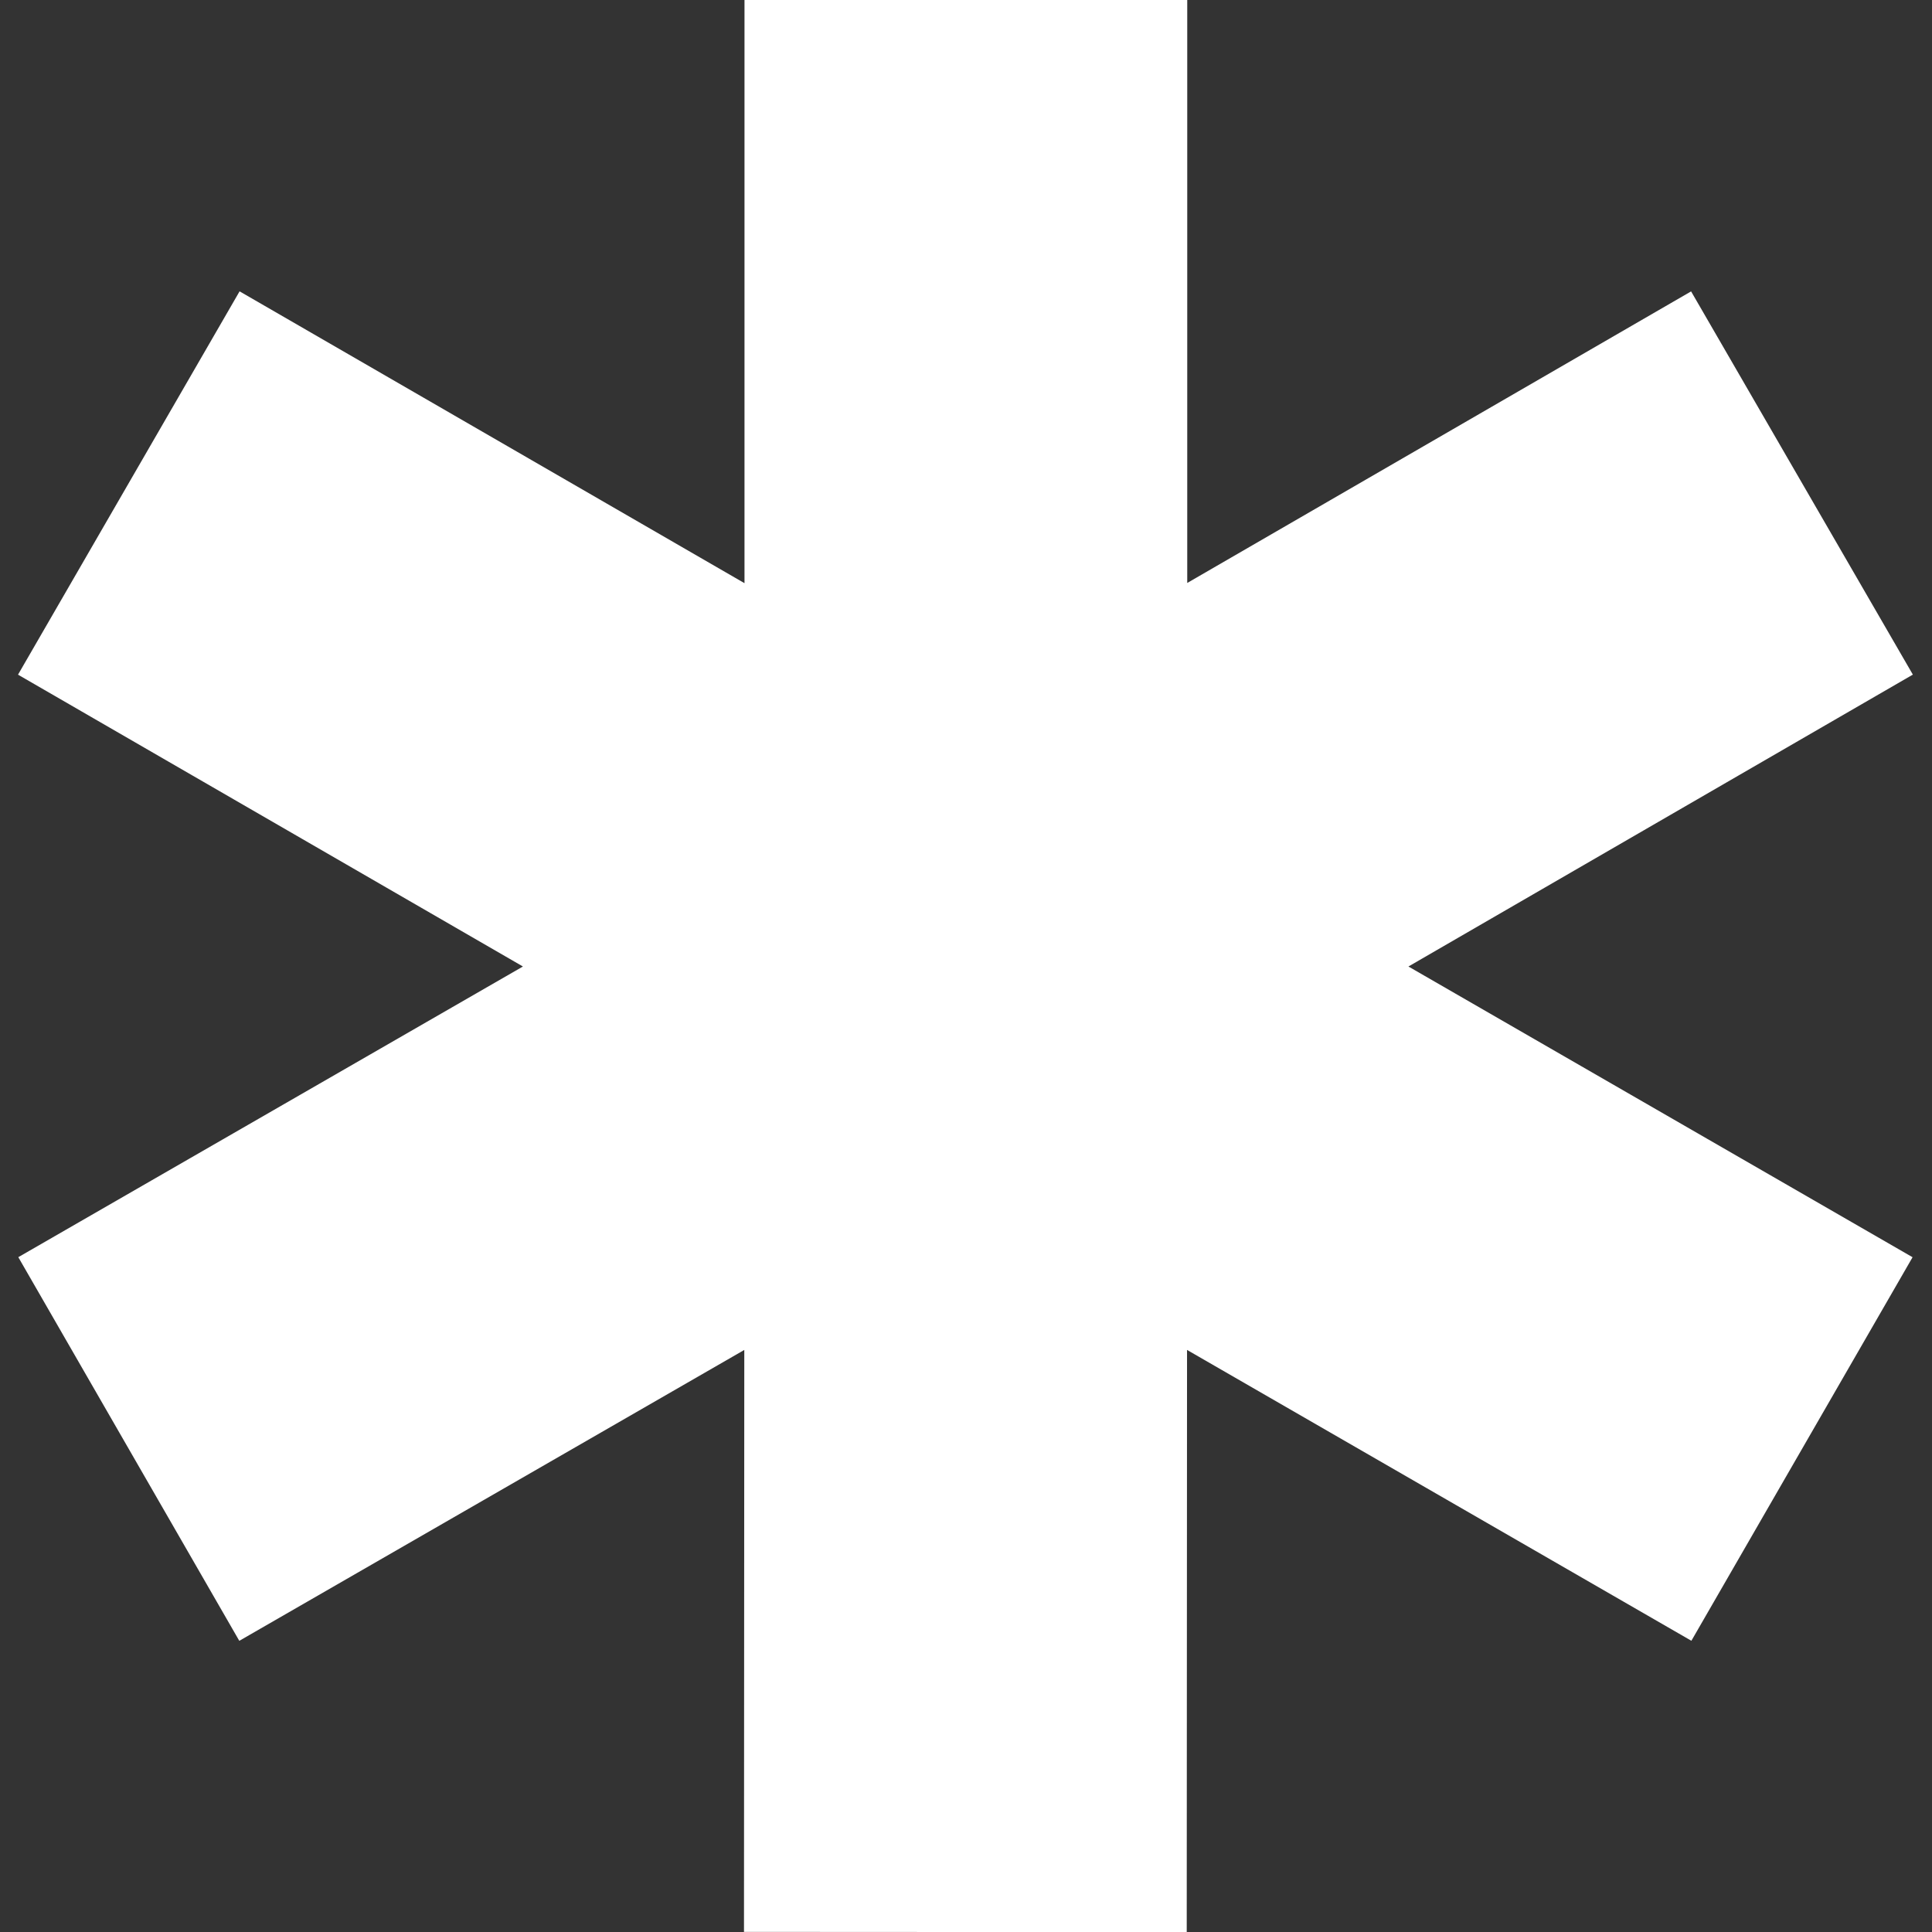 <?xml version="1.0" encoding="utf-8"?>
<svg xmlns="http://www.w3.org/2000/svg" fill="none" height="100%" overflow="visible" preserveAspectRatio="none" style="display: block;" viewBox="0 0 30 30" width="100%">
<rect x="0" y="0" width="30" height="30" fill="#333333" stroke="none"/>
<path d="M14.998 0V15.013M27.981 7.5L14.998 15.013M14.998 15.013L27.981 22.5M14.998 15.013L14.99 30M14.998 15.013L2 22.5M14.998 15.013L2 7.5" id="Star" stroke="white" stroke-width="6.875"/>
</svg>